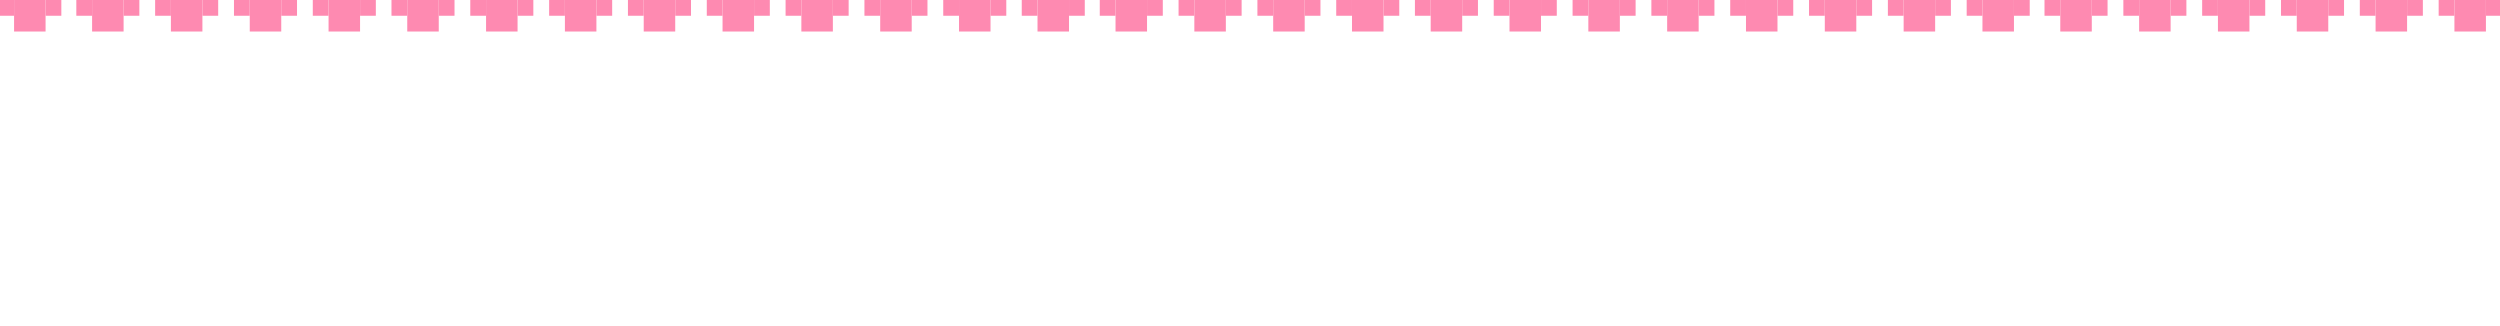 <?xml version="1.0" encoding="utf-8"?>
<!-- Generator: Adobe Illustrator 24.1.2, SVG Export Plug-In . SVG Version: 6.00 Build 0)  -->
<svg version="1.1" id="Capa_1" xmlns="http://www.w3.org/2000/svg" xmlns:xlink="http://www.w3.org/1999/xlink" x="0px" y="0px"
	 viewBox="0 0 1920 250" style="enable-background:new 0 0 1920 250;" xml:space="preserve">
<style type="text/css">
	.st0{fill:#FE8AB1;}
</style>
<g>
	<rect x="1522.53" y="0" class="st0" width="24.19" height="24.21"/>
	<rect x="1462" y="0" class="st0" width="24.19" height="24.21"/>
	<rect x="1510.41" y="0" class="st0" width="12.1" height="12.1"/>
	<rect x="1546.73" y="0" class="st0" width="12.1" height="12.1"/>
	<rect x="1486.2" y="0" class="st0" width="12.1" height="12.1"/>
	<rect x="1449.89" y="0" class="st0" width="12.1" height="12.1"/>
	<rect x="1401.45" y="0" class="st0" width="24.19" height="24.21"/>
	<rect x="1340.92" y="0" class="st0" width="24.19" height="24.21"/>
	<rect x="1389.33" y="0" class="st0" width="12.1" height="12.1"/>
	<rect x="1425.66" y="0" class="st0" width="12.1" height="12.1"/>
	<rect x="1365.12" y="0" class="st0" width="12.1" height="12.1"/>
	<rect x="1328.81" y="0" class="st0" width="12.1" height="12.1"/>
	<rect x="1280.38" y="0" class="st0" width="24.19" height="24.21"/>
	<rect x="1219.85" y="0" class="st0" width="24.19" height="24.21"/>
	<rect x="1268.26" y="0" class="st0" width="12.1" height="12.1"/>
	<rect x="1304.59" y="0" class="st0" width="12.1" height="12.1"/>
	<rect x="1244.05" y="0" class="st0" width="12.1" height="12.1"/>
	<rect x="1207.74" y="0" class="st0" width="12.1" height="12.1"/>
	<rect x="1159.3" y="0" class="st0" width="24.19" height="24.21"/>
	<rect x="1098.77" y="0" class="st0" width="24.19" height="24.21"/>
	<rect x="1147.18" y="0" class="st0" width="12.1" height="12.1"/>
	<rect x="1183.51" y="0" class="st0" width="12.1" height="12.1"/>
	<rect x="1885" y="0" class="st0" width="24.19" height="24.21"/>
	<rect x="1909.2" y="0" class="st0" width="12.1" height="12.1"/>
	<rect x="1872.89" y="0" class="st0" width="12.1" height="12.1"/>
	<rect x="1824.45" y="0" class="st0" width="24.19" height="24.21"/>
	<rect x="1763.92" y="0" class="st0" width="24.19" height="24.21"/>
	<rect x="1812.33" y="0" class="st0" width="12.1" height="12.1"/>
	<rect x="1848.66" y="0" class="st0" width="12.1" height="12.1"/>
	<rect x="1788.12" y="0" class="st0" width="12.1" height="12.1"/>
	<rect x="1751.81" y="0" class="st0" width="12.1" height="12.1"/>
	<rect x="1703.38" y="0" class="st0" width="24.19" height="24.21"/>
	<rect x="1642.85" y="0" class="st0" width="24.19" height="24.21"/>
	<rect x="1691.26" y="0" class="st0" width="12.1" height="12.1"/>
	<rect x="1727.59" y="0" class="st0" width="12.1" height="12.1"/>
	<rect x="1667.05" y="0" class="st0" width="12.1" height="12.1"/>
	<rect x="1630.74" y="0" class="st0" width="12.1" height="12.1"/>
	<rect x="1582.3" y="0" class="st0" width="24.19" height="24.21"/>
	<rect x="1570.18" y="0" class="st0" width="12.1" height="12.1"/>
	<rect x="1606.51" y="0" class="st0" width="12.1" height="12.1"/>
	<rect x="1122.97" y="0" class="st0" width="12.1" height="12.1"/>
	<rect x="1086.66" y="0" class="st0" width="12.1" height="12.1"/>
	<rect x="1038.34" y="0" class="st0" width="24.19" height="24.21"/>
	<rect x="977.81" y="0" class="st0" width="24.19" height="24.21"/>
	<rect x="1026.22" y="0" class="st0" width="12.1" height="12.1"/>
	<rect x="1062.54" y="0" class="st0" width="12.1" height="12.1"/>
	<rect x="1002.01" y="0" class="st0" width="12.1" height="12.1"/>
	<rect x="965.69" y="0" class="st0" width="12.1" height="12.1"/>
	<rect x="917.26" y="0" class="st0" width="24.19" height="24.21"/>
	<rect x="856.73" y="0" class="st0" width="24.19" height="24.21"/>
	<rect x="905.14" y="0" class="st0" width="12.1" height="12.1"/>
	<rect x="941.47" y="0" class="st0" width="12.1" height="12.1"/>
	<rect x="880.93" y="0" class="st0" width="12.1" height="12.1"/>
	<rect x="844.62" y="0" class="st0" width="12.1" height="12.1"/>
	<rect x="796.81" y="0" class="st0" width="24.19" height="24.21"/>
	<rect x="821.01" y="0" class="st0" width="12.1" height="12.1"/>
	<rect x="784.7" y="0" class="st0" width="12.1" height="12.1"/>
	<g>
		<rect x="736.53" y="0" class="st0" width="24.19" height="24.21"/>
		<rect x="676" y="0" class="st0" width="24.19" height="24.21"/>
		<rect x="724.41" y="0" class="st0" width="12.1" height="12.1"/>
		<rect x="760.73" y="0" class="st0" width="12.1" height="12.1"/>
		<rect x="700.2" y="0" class="st0" width="12.1" height="12.1"/>
		<rect x="663.89" y="0" class="st0" width="12.1" height="12.1"/>
		<rect x="615.45" y="0" class="st0" width="24.19" height="24.21"/>
		<rect x="554.92" y="0" class="st0" width="24.19" height="24.21"/>
		<rect x="603.33" y="0" class="st0" width="12.1" height="12.1"/>
		<rect x="639.66" y="0" class="st0" width="12.1" height="12.1"/>
		<rect x="579.12" y="0" class="st0" width="12.1" height="12.1"/>
		<rect x="542.81" y="0" class="st0" width="12.1" height="12.1"/>
		<rect x="494.38" y="0" class="st0" width="24.19" height="24.21"/>
		<rect x="433.85" y="0" class="st0" width="24.19" height="24.21"/>
		<rect x="482.26" y="0" class="st0" width="12.1" height="12.1"/>
		<rect x="518.59" y="0" class="st0" width="12.1" height="12.1"/>
		<rect x="458.05" y="0" class="st0" width="12.1" height="12.1"/>
		<rect x="421.74" y="0" class="st0" width="12.1" height="12.1"/>
		<rect x="373.3" y="0" class="st0" width="24.19" height="24.21"/>
		<rect x="312.77" y="0" class="st0" width="24.19" height="24.21"/>
		<rect x="361.18" y="0" class="st0" width="12.1" height="12.1"/>
		<rect x="397.51" y="0" class="st0" width="12.1" height="12.1"/>
		<rect x="336.97" y="0" class="st0" width="12.1" height="12.1"/>
		<rect x="300.66" y="0" class="st0" width="12.1" height="12.1"/>
		<rect x="252.34" y="0" class="st0" width="24.19" height="24.21"/>
		<rect x="191.81" y="0" class="st0" width="24.19" height="24.21"/>
		<rect x="240.22" y="0" class="st0" width="12.1" height="12.1"/>
		<rect x="276.54" y="0" class="st0" width="12.1" height="12.1"/>
		<rect x="216.01" y="0" class="st0" width="12.1" height="12.1"/>
		<rect x="179.69" y="0" class="st0" width="12.1" height="12.1"/>
		<rect x="131.26" y="0" class="st0" width="24.19" height="24.21"/>
		<rect x="70.73" y="0" class="st0" width="24.19" height="24.21"/>
		<rect x="119.14" y="0" class="st0" width="12.1" height="12.1"/>
		<rect x="155.47" y="0" class="st0" width="12.1" height="12.1"/>
		<rect x="94.93" y="0" class="st0" width="12.1" height="12.1"/>
		<rect x="58.62" y="0" class="st0" width="12.1" height="12.1"/>
		<rect x="10.81" y="0" class="st0" width="24.19" height="24.21"/>
		<rect x="35.01" y="0" class="st0" width="12.1" height="12.1"/>
		<rect x="-1.3" y="0" class="st0" width="12.1" height="12.1"/>
	</g>
</g>
</svg>
